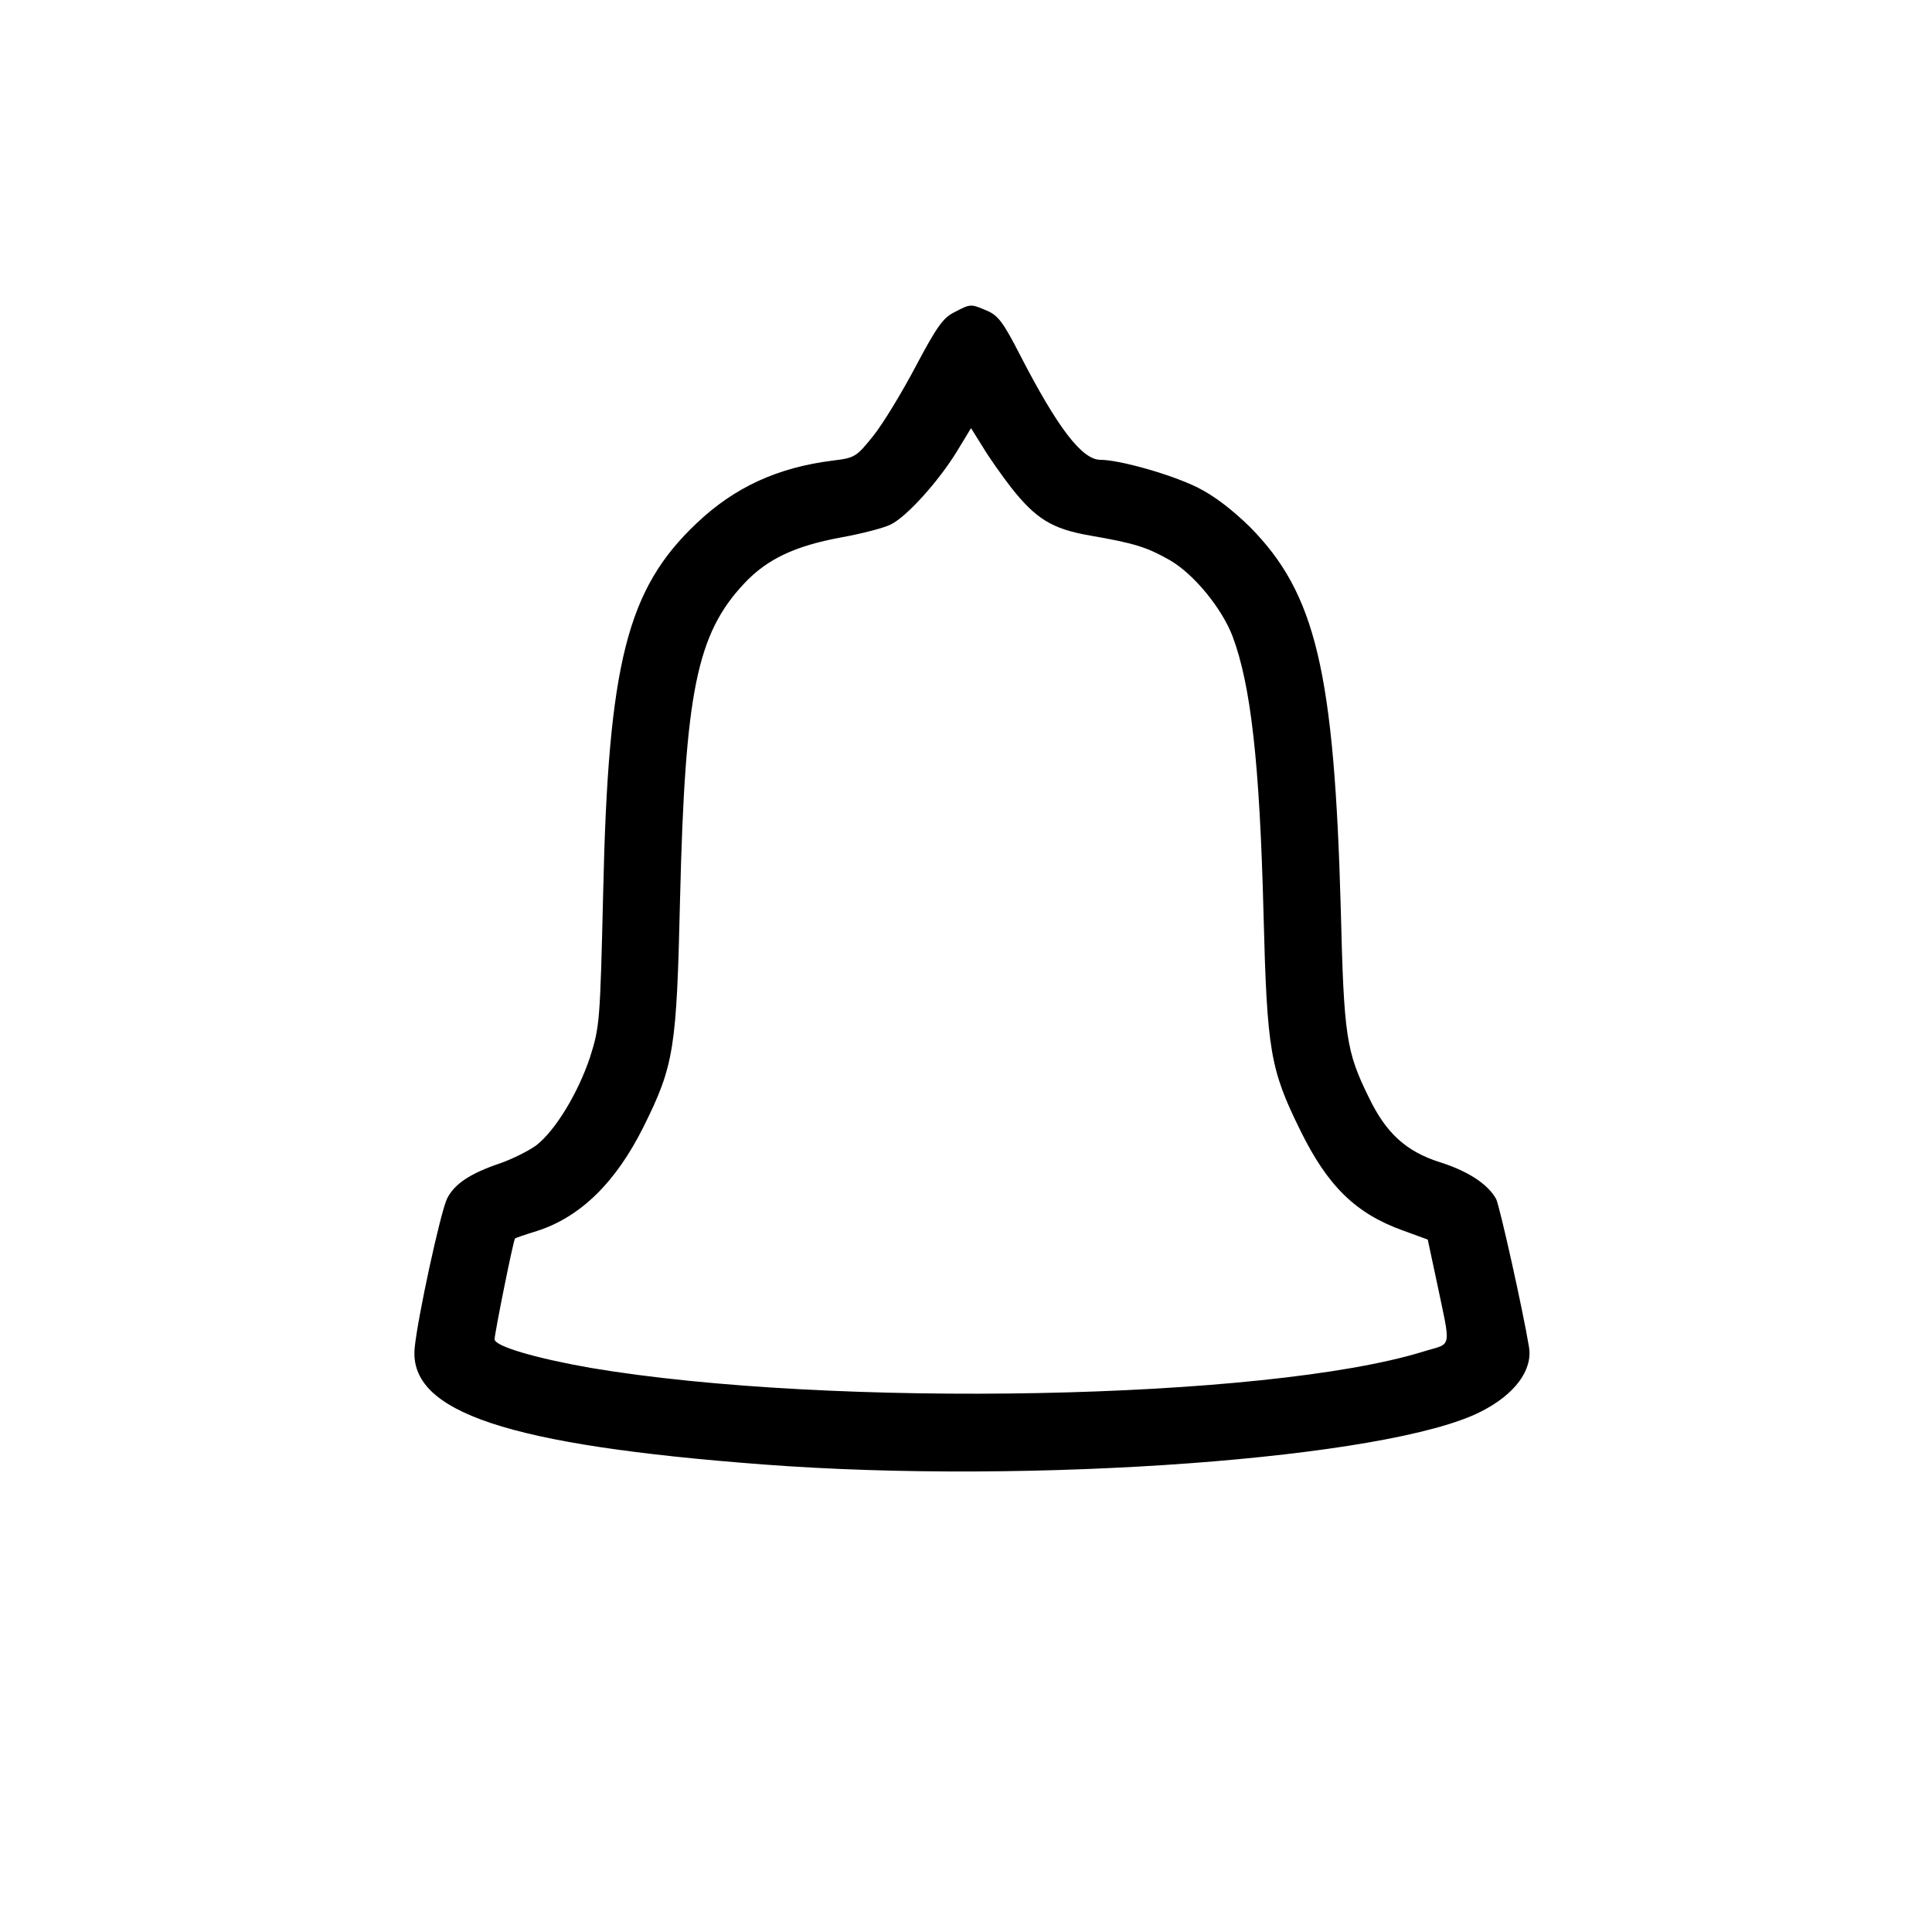 <?xml version="1.0" standalone="no"?>
<!DOCTYPE svg PUBLIC "-//W3C//DTD SVG 20010904//EN"
 "http://www.w3.org/TR/2001/REC-SVG-20010904/DTD/svg10.dtd">
<svg version="1.0" xmlns="http://www.w3.org/2000/svg"
 width="500pt" height="500pt" viewBox="0 0 500 500"
 preserveAspectRatio="xMidYMid meet">
<g transform="translate(0,500) scale(0.1,-0.1)"
fill="#000000" stroke="none">
<path d="M2470 4192 c-29 -14 -46 -38 -100 -140 -36 -68 -85 -149 -110 -180
-44 -55 -48 -57 -105 -64 -143 -18 -254 -69 -352 -162 -180 -170 -229 -361
-242 -956 -8 -335 -9 -347 -34 -426 -31 -93 -90 -190 -139 -228 -19 -14 -61
-35 -92 -46 -80 -27 -120 -54 -139 -92 -17 -35 -77 -311 -84 -388 -14 -165
242 -250 902 -300 696 -53 1621 15 1858 137 87 44 134 107 124 167 -16 97 -76
365 -85 383 -21 38 -72 72 -145 95 -88 28 -140 75 -185 169 -58 118 -64 157
-72 484 -17 618 -65 819 -235 991 -47 46 -93 81 -135 102 -68 34 -203 72 -252
72 -48 0 -111 83 -208 271 -43 84 -57 103 -86 115 -42 18 -42 18 -84 -4z m147
-454 c64 -81 106 -107 204 -124 116 -20 147 -30 207 -64 62 -36 134 -124 162
-197 47 -126 70 -325 80 -718 9 -354 17 -402 95 -560 71 -145 144 -216 267
-260 l63 -23 22 -103 c39 -187 43 -163 -34 -187 -404 -125 -1533 -147 -2155
-42 -142 25 -248 56 -248 74 0 15 49 259 53 261 1 1 26 10 56 19 113 36 205
126 277 271 79 159 85 202 94 590 13 534 43 684 166 815 59 63 131 97 250 119
55 10 113 25 130 34 42 21 124 113 170 188 l37 61 30 -48 c16 -27 50 -75 74
-106z"/>
</g>
</svg>
